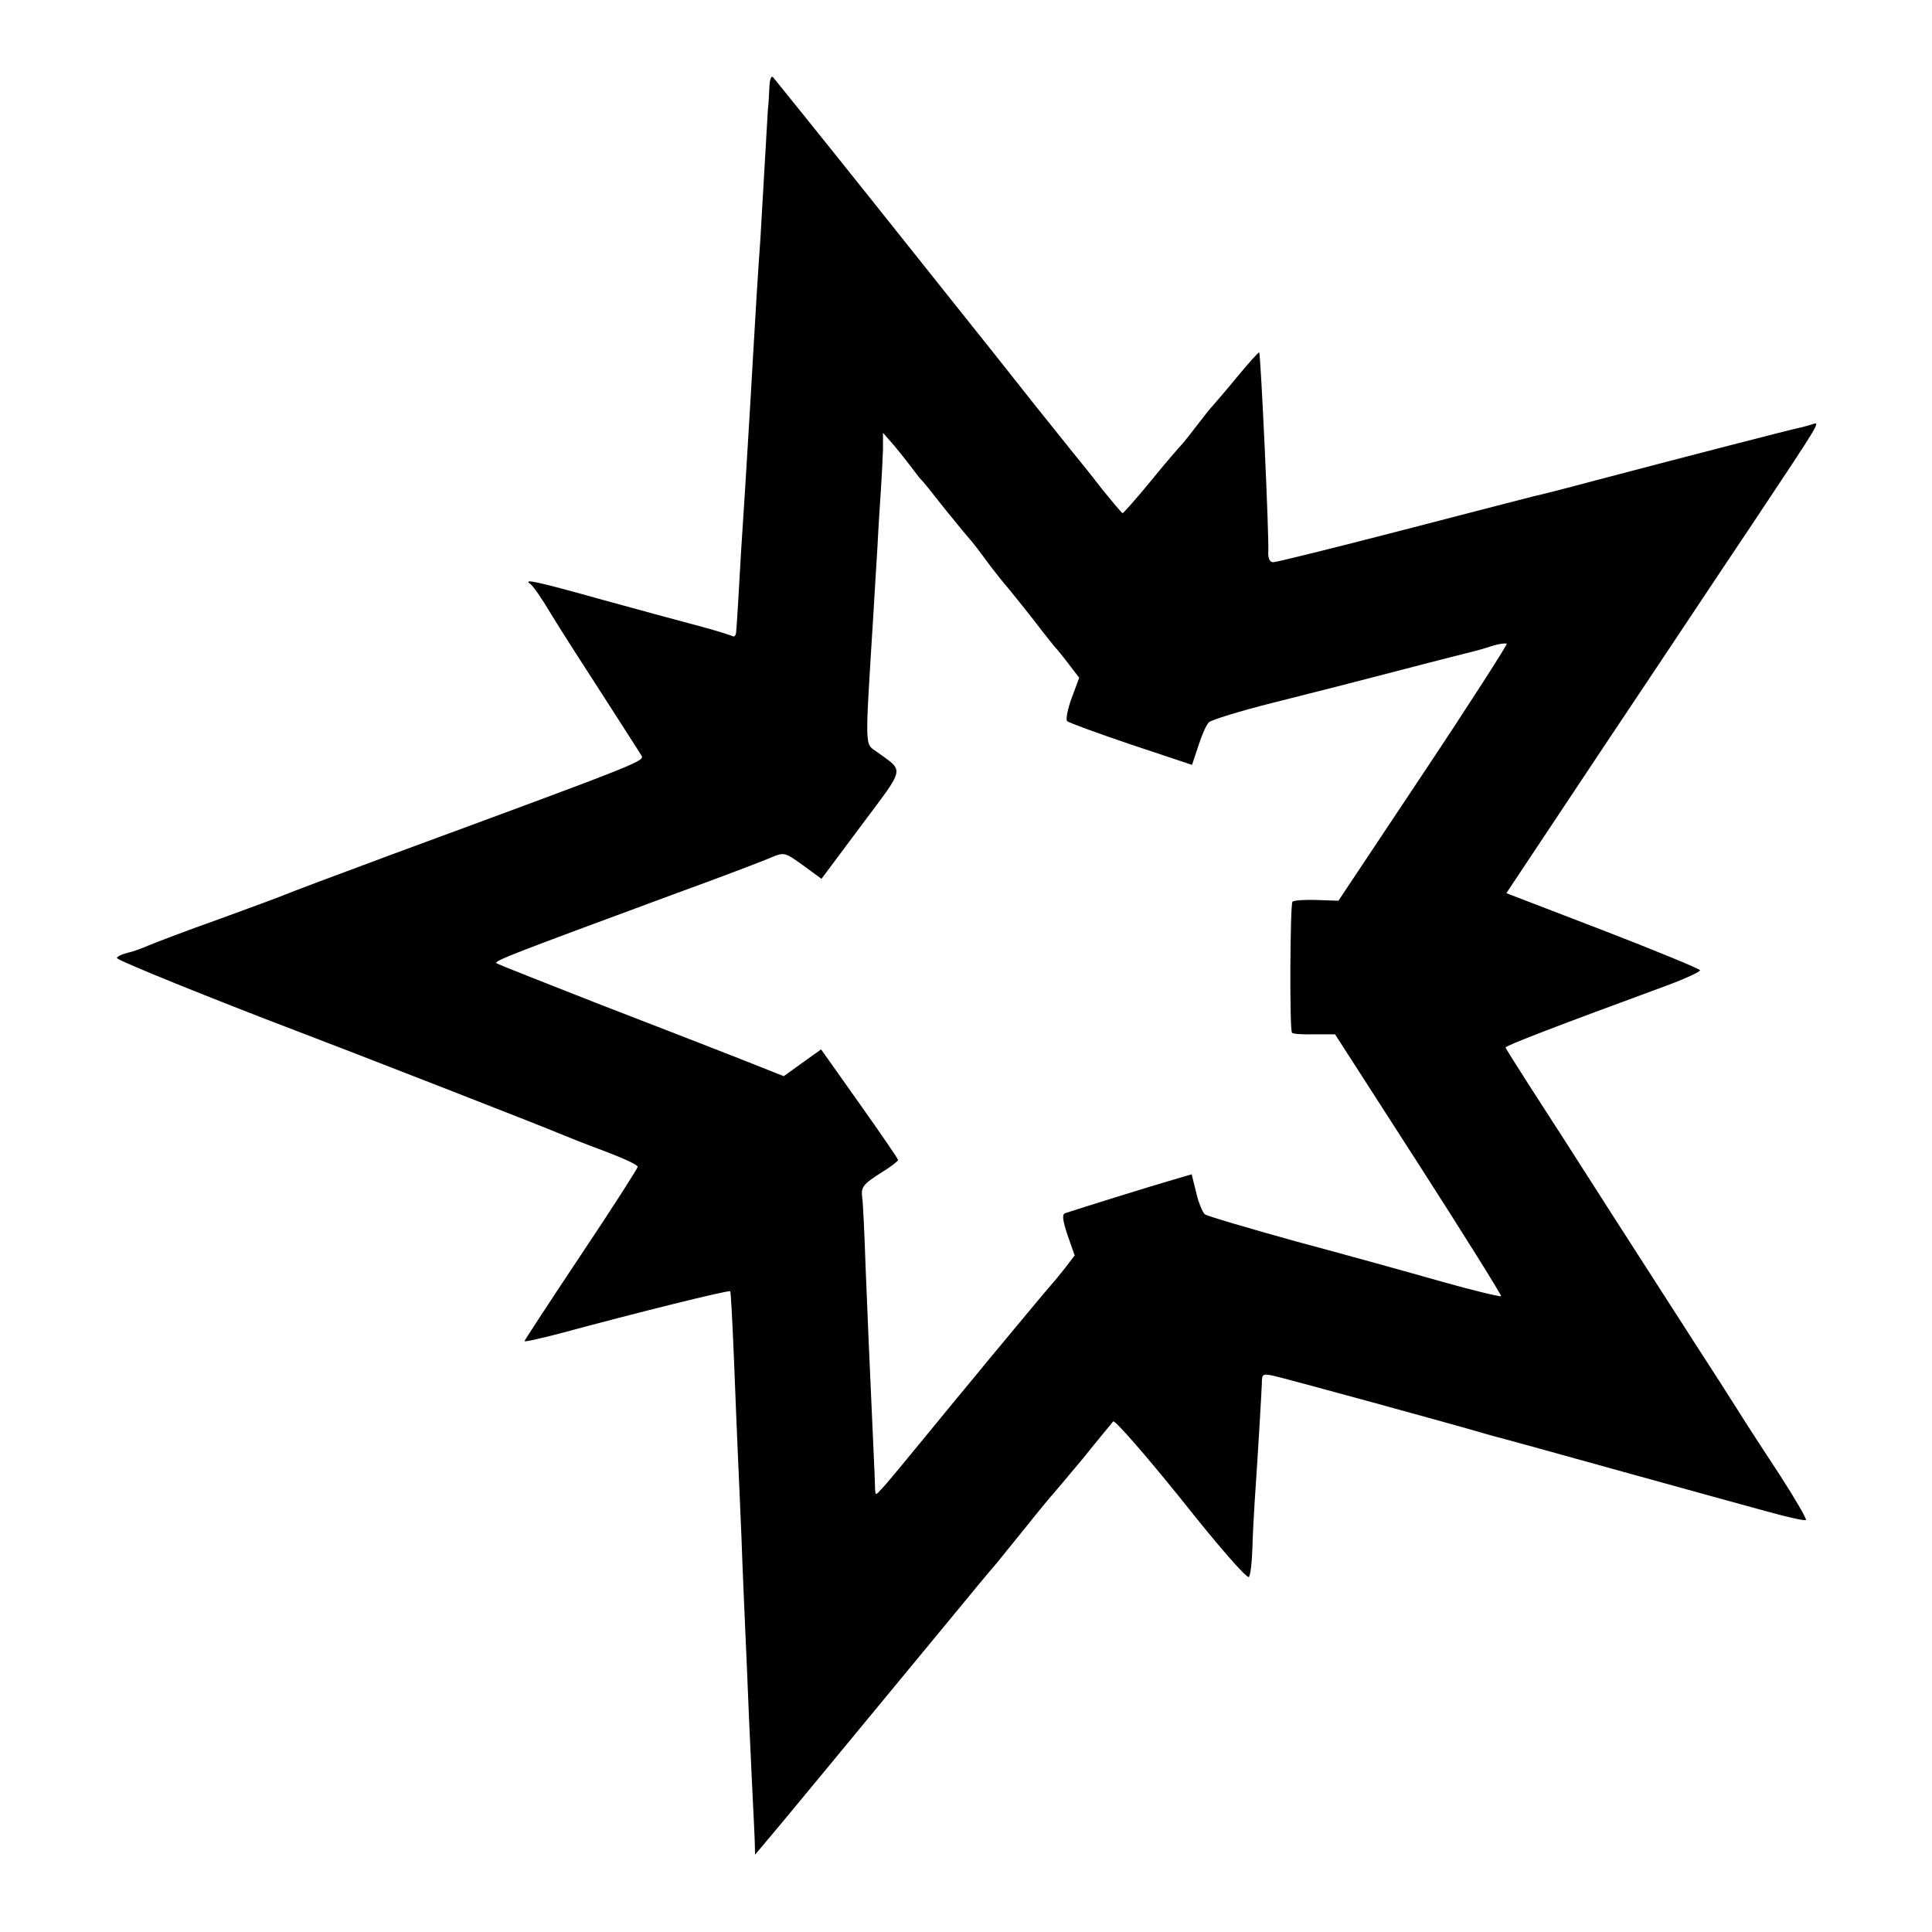 <?xml version="1.0" standalone="no"?>
<!DOCTYPE svg PUBLIC "-//W3C//DTD SVG 20010904//EN"
 "http://www.w3.org/TR/2001/REC-SVG-20010904/DTD/svg10.dtd">
<svg version="1.0" xmlns="http://www.w3.org/2000/svg"
 width="512pt" height="512pt" viewBox="0 0 512 512"
 preserveAspectRatio="xMidYMid meet">
<g transform="translate(0,512) scale(0.1,-0.1)"
fill="#000000" stroke="none">
<path d="M2039 4890 c-1 -19 -2 -46 -4 -60 -1 -14 -5 -83 -9 -155 -4 -71 -9
-157 -11 -190 -6 -82 -14 -212 -20 -320 -3 -49 -7 -126 -10 -170 -7 -120 -14
-229 -21 -335 -7 -126 -11 -191 -13 -213 0 -10 -5 -16 -9 -13 -4 2 -41 14 -82
25 -41 11 -157 42 -258 70 -179 50 -219 59 -196 43 6 -4 30 -38 53 -77 23 -38
85 -135 137 -215 51 -80 98 -152 103 -161 10 -16 19 -13 -654 -261 -148 -55
-279 -104 -290 -109 -11 -5 -90 -34 -175 -65 -85 -30 -168 -62 -185 -69 -16
-7 -42 -17 -57 -20 -16 -4 -28 -10 -28 -14 0 -6 260 -111 473 -192 114 -43
676 -262 702 -274 17 -7 69 -28 118 -46 48 -18 87 -36 87 -41 0 -4 -67 -109
-150 -233 -82 -123 -150 -227 -150 -229 0 -3 42 7 93 20 203 55 449 116 452
112 2 -1 6 -82 10 -178 4 -96 8 -206 10 -245 2 -38 6 -142 10 -230 3 -88 8
-198 10 -245 2 -47 7 -152 10 -235 4 -82 8 -179 10 -215 2 -36 4 -83 5 -105
l1 -40 22 26 c21 24 196 236 475 574 68 83 132 160 142 171 10 12 46 57 81
100 35 44 66 81 69 84 3 3 39 46 80 95 40 50 77 94 80 98 4 5 86 -89 181 -207
99 -125 175 -212 179 -205 4 6 8 41 9 77 1 37 4 92 6 122 10 146 18 288 19
313 0 26 2 27 31 21 28 -6 468 -126 580 -159 28 -7 183 -50 345 -95 162 -45
337 -93 388 -107 51 -14 95 -24 98 -21 2 3 -28 55 -68 117 -40 61 -91 139
-112 173 -22 35 -72 113 -111 173 -39 61 -140 218 -225 350 -84 132 -182 284
-217 338 -34 53 -63 99 -63 101 0 5 138 58 432 166 48 18 86 36 83 39 -2 4
-118 52 -258 106 l-255 98 260 391 c144 215 319 479 391 586 189 284 182 273
158 265 -10 -3 -28 -8 -38 -10 -20 -4 -291 -74 -523 -135 -85 -23 -164 -43
-175 -45 -11 -3 -168 -43 -348 -90 -181 -47 -335 -85 -343 -85 -8 0 -13 9 -13
23 3 39 -20 529 -24 533 -1 2 -27 -27 -57 -63 -30 -37 -60 -71 -65 -77 -6 -6
-26 -31 -45 -56 -19 -25 -37 -47 -40 -50 -3 -3 -39 -44 -78 -92 -40 -49 -75
-88 -77 -88 -2 0 -27 30 -57 67 -29 38 -61 77 -70 88 -9 11 -56 70 -105 131
-130 164 -140 177 -162 204 -11 14 -133 167 -271 340 -138 173 -256 319 -261
325 -5 5 -9 -4 -10 -25z m370 -1000 c14 -19 28 -37 31 -40 4 -3 33 -39 65 -80
33 -41 63 -77 66 -80 3 -3 19 -23 35 -45 16 -22 37 -49 46 -60 33 -39 83 -102
108 -135 14 -18 30 -38 35 -44 6 -6 23 -27 38 -47 l27 -35 -20 -54 c-11 -30
-16 -57 -12 -61 4 -4 80 -32 169 -62 l162 -54 17 51 c9 28 21 56 28 62 6 6 83
30 171 52 88 22 241 61 340 87 99 26 187 48 195 50 8 2 29 8 47 14 17 5 33 7
36 5 2 -2 -97 -157 -221 -343 l-225 -338 -59 2 c-32 1 -60 -1 -63 -5 -6 -10
-8 -341 -1 -347 2 -3 29 -5 60 -4 l54 0 222 -345 c122 -190 220 -347 218 -349
-2 -2 -74 15 -159 39 -84 24 -257 72 -384 106 -126 35 -235 67 -242 72 -6 5
-17 31 -23 58 l-12 48 -51 -15 c-46 -13 -251 -77 -284 -88 -9 -3 -7 -18 6 -58
l19 -54 -26 -34 c-15 -19 -29 -36 -32 -39 -3 -3 -41 -48 -84 -100 -43 -52 -96
-115 -116 -140 -21 -25 -82 -99 -136 -165 -54 -66 -106 -129 -116 -139 -18
-20 -18 -20 -19 0 0 10 -2 55 -4 99 -12 264 -15 336 -21 485 -3 91 -7 174 -9
186 -4 28 2 36 53 68 23 14 42 29 42 32 0 3 -46 70 -102 149 l-102 144 -49
-35 -50 -36 -121 48 c-66 26 -236 92 -376 146 -140 55 -259 102 -264 105 -9 6
39 24 469 183 121 44 237 88 257 97 37 15 37 15 86 -20 l49 -36 106 142 c118
158 114 141 40 195 -32 23 -31 0 -8 372 2 30 6 105 10 165 3 61 8 135 10 165
2 30 4 75 5 99 l0 44 21 -24 c12 -13 33 -40 48 -59z"/>
</g>
</svg>
